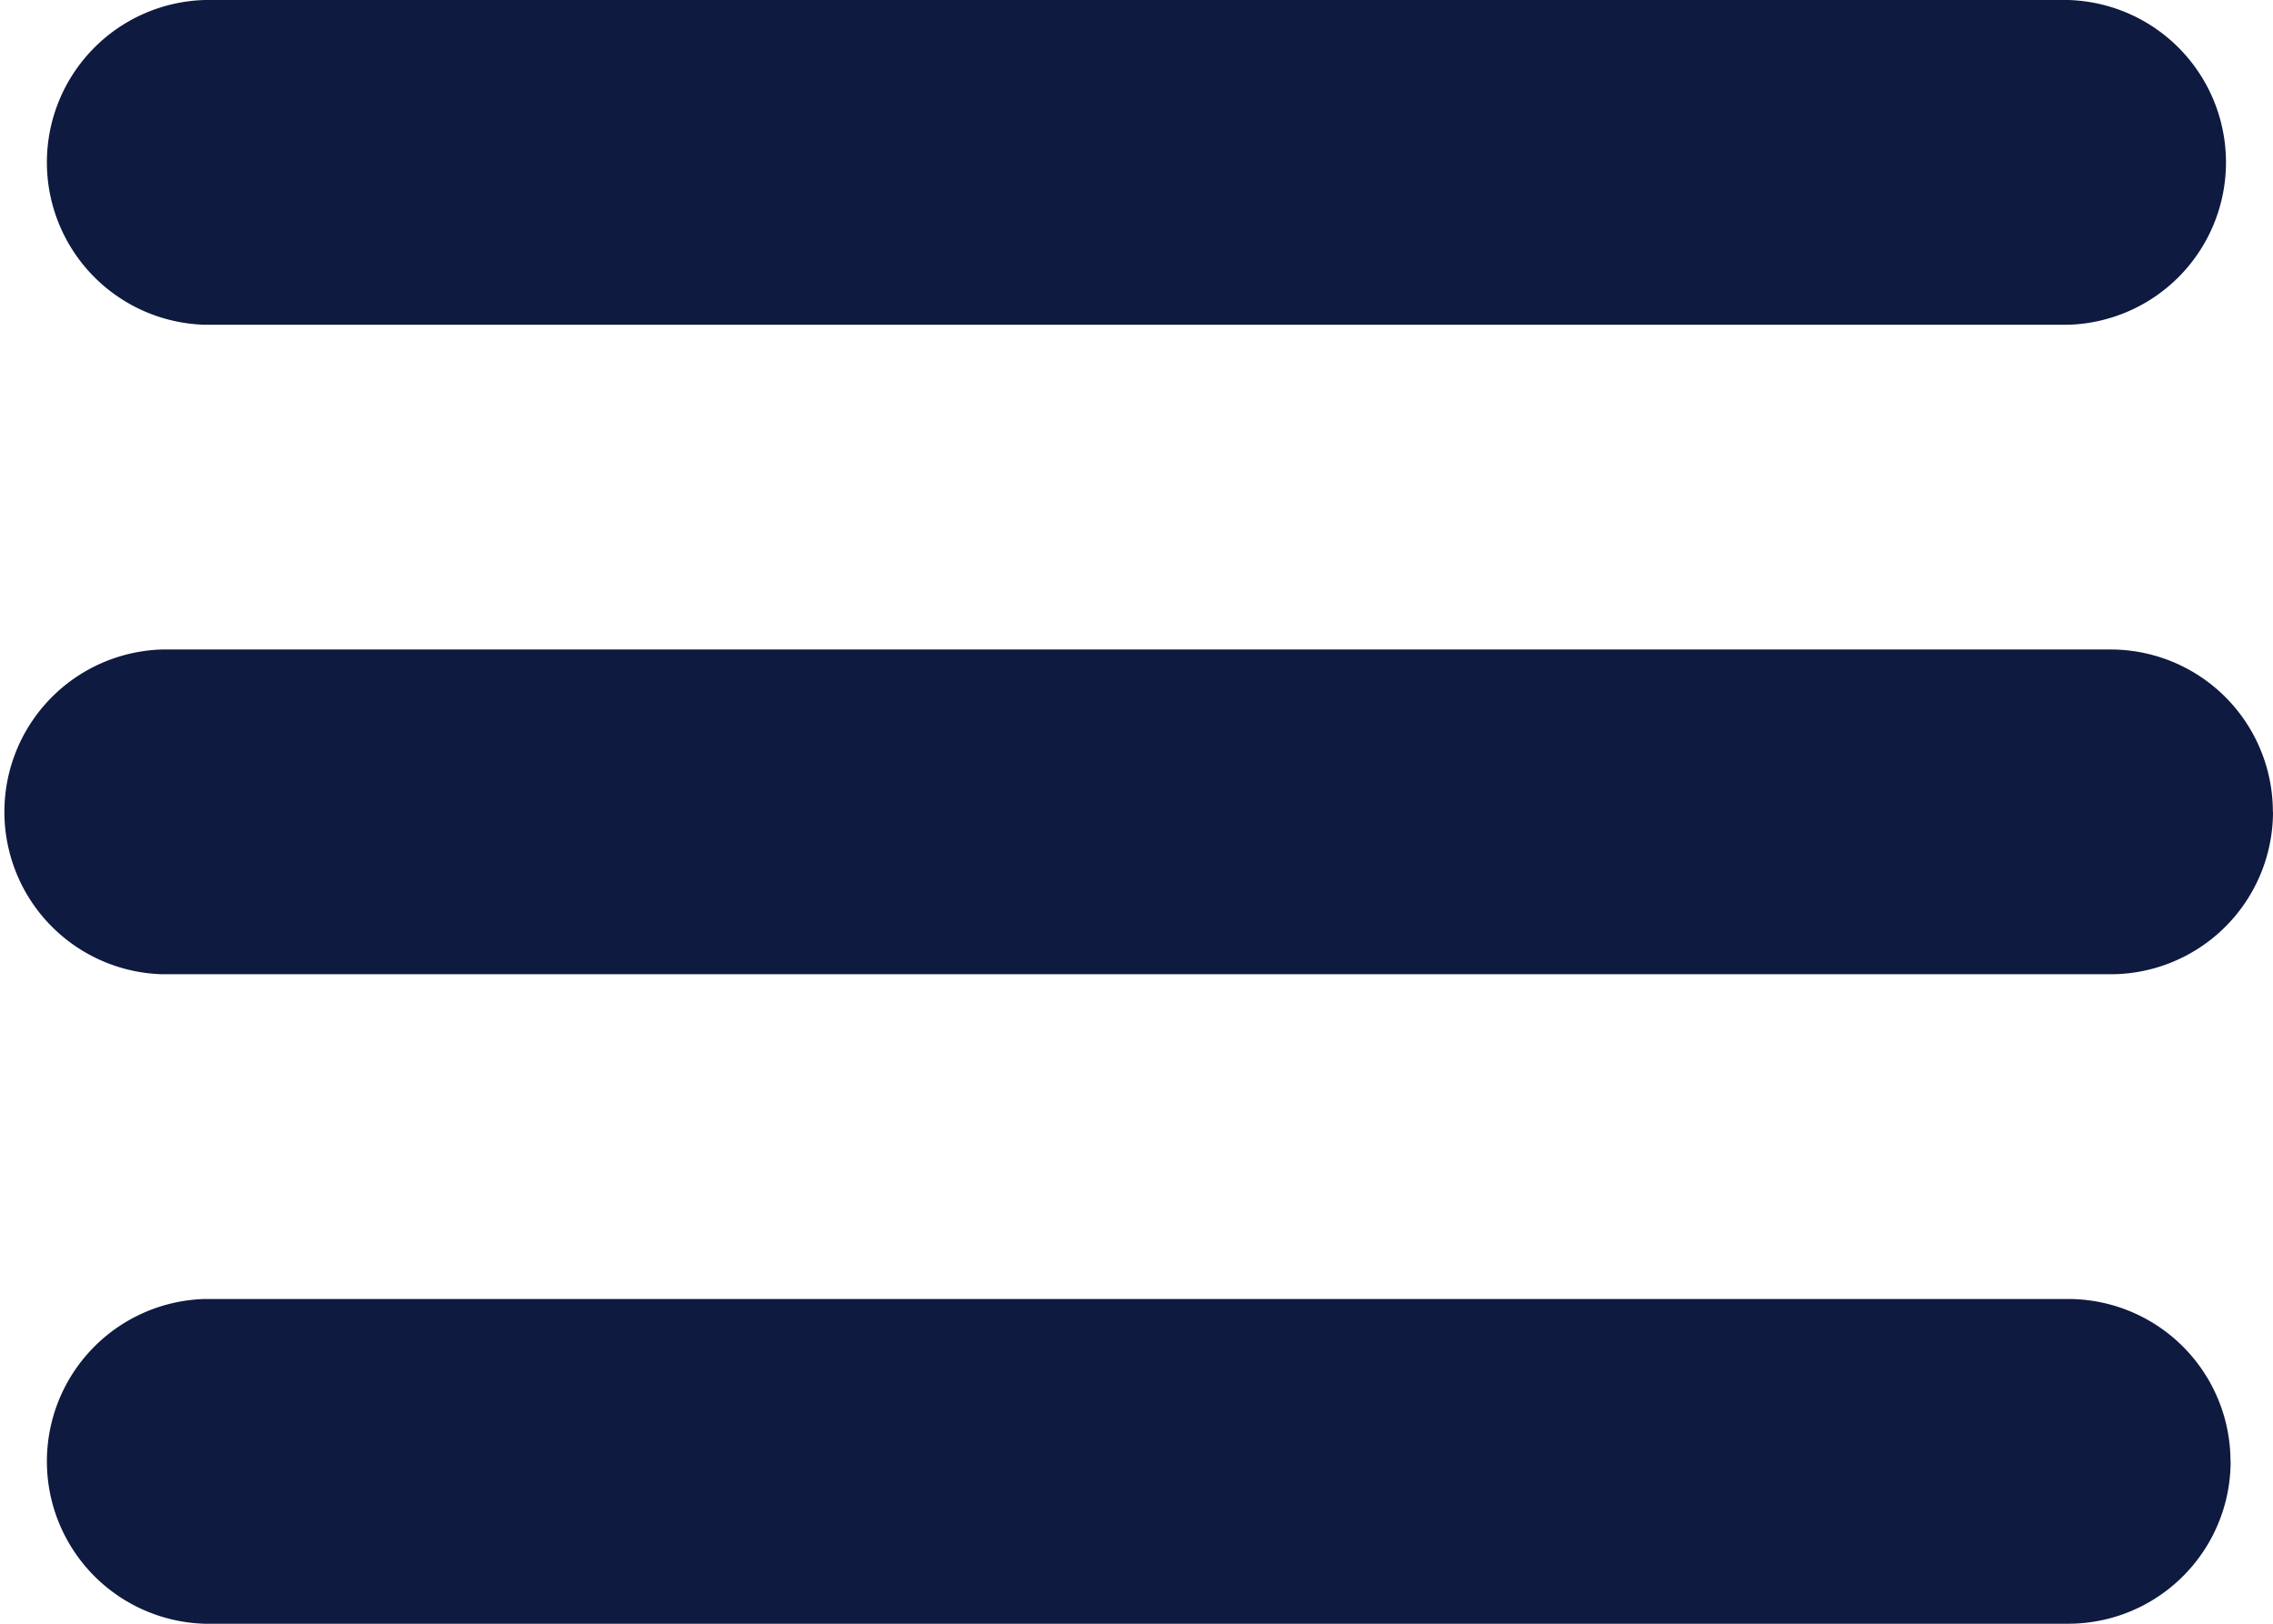 <?xml version="1.0" encoding="UTF-8"?> <svg xmlns="http://www.w3.org/2000/svg" width="18.025" height="12.875" viewBox="0 0 18.025 12.875"><g transform="translate(-10.229 -6)"><g transform="translate(10.229 6)"><path d="M18.4,8.575H3.624A1.288,1.288,0,0,1,3.624,6H18.4a1.288,1.288,0,0,1,0,2.575Zm1.624,3.863a1.287,1.287,0,0,0-1.287-1.288H3.287a1.288,1.288,0,0,0,0,2.575h15.45A1.288,1.288,0,0,0,20.025,12.438Zm-.336,5.15A1.288,1.288,0,0,0,18.4,16.3H3.624a1.288,1.288,0,0,0,0,2.575H18.4A1.288,1.288,0,0,0,19.689,17.587Z" transform="translate(-2 -6)" fill="#0e1a3f"></path></g></g></svg> 